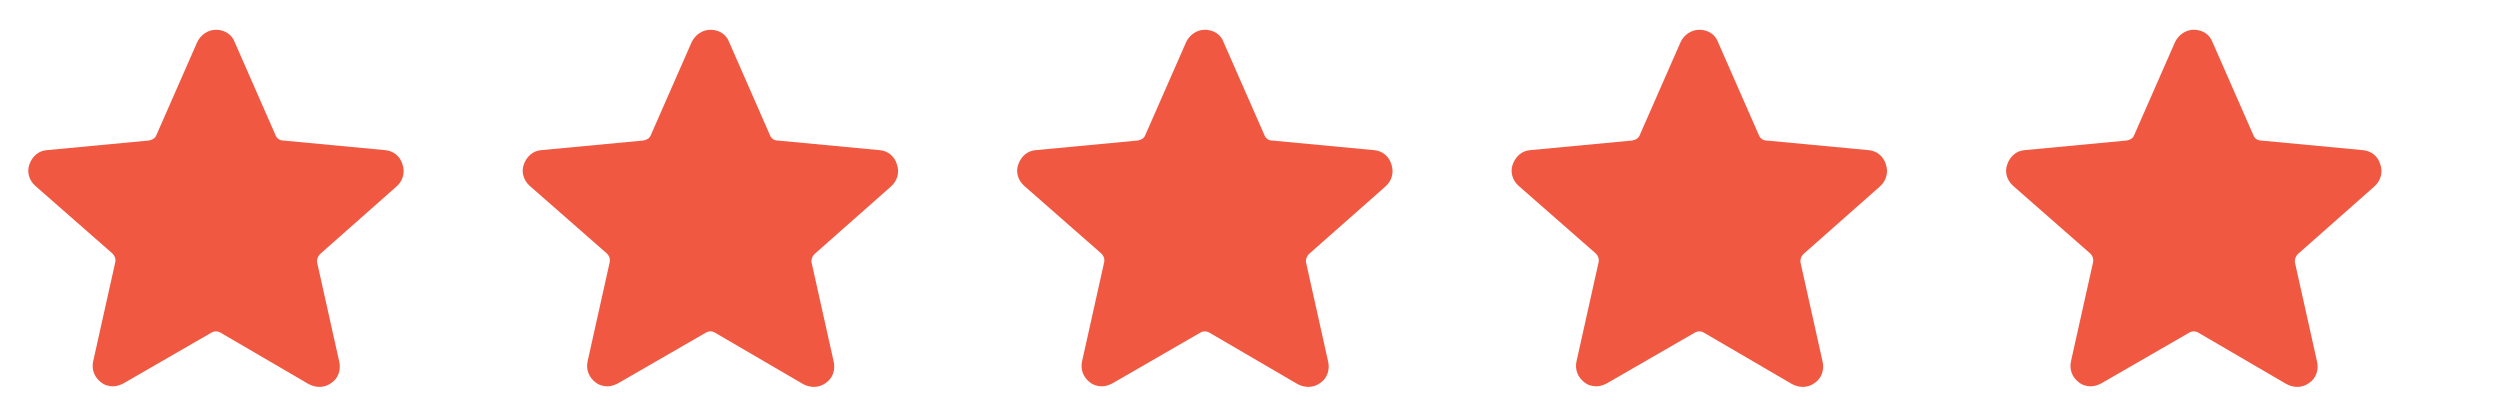 <?xml version="1.0" encoding="UTF-8"?> <svg xmlns="http://www.w3.org/2000/svg" width="168" height="27" viewBox="0 0 168 27" fill="none"><path d="M7.596 25.961C7.329 25.961 7.023 25.885 6.794 25.695C6.336 25.353 6.144 24.822 6.259 24.29L7.749 17.607C7.787 17.379 7.711 17.189 7.558 17.037L2.362 12.481C1.942 12.101 1.789 11.531 1.98 11.038C2.171 10.506 2.591 10.126 3.164 10.088L10.004 9.443C10.233 9.405 10.424 9.291 10.5 9.101L13.251 2.836C13.48 2.342 13.977 2 14.512 2C15.085 2 15.582 2.304 15.773 2.836L18.524 9.101C18.6 9.291 18.791 9.443 19.021 9.443L25.859 10.088C26.433 10.126 26.892 10.506 27.044 11.038C27.236 11.569 27.082 12.139 26.661 12.519L21.505 17.075C21.351 17.227 21.274 17.455 21.312 17.645L22.802 24.328C22.918 24.86 22.728 25.429 22.269 25.733C21.81 26.075 21.237 26.075 20.74 25.809L14.818 22.354C14.627 22.24 14.397 22.24 14.206 22.354L8.284 25.771C8.055 25.885 7.826 25.961 7.596 25.961Z" fill="#F05841"></path><path d="M74.049 25.961C73.782 25.961 73.477 25.885 73.246 25.695C72.79 25.353 72.598 24.822 72.713 24.29L74.203 17.607C74.242 17.379 74.165 17.189 74.01 17.037L68.816 12.481C68.395 12.101 68.241 11.531 68.433 11.038C68.623 10.506 69.044 10.126 69.618 10.088L76.457 9.443C76.688 9.405 76.877 9.291 76.954 9.101L79.706 2.836C79.934 2.342 80.431 2 80.965 2C81.539 2 82.037 2.304 82.226 2.836L84.978 9.101C85.055 9.291 85.244 9.443 85.475 9.443L92.314 10.088C92.886 10.126 93.345 10.506 93.499 11.038C93.688 11.569 93.537 12.139 93.117 12.519L87.957 17.075C87.806 17.227 87.729 17.455 87.768 17.645L89.257 24.328C89.373 24.86 89.18 25.429 88.721 25.733C88.262 26.075 87.691 26.075 87.193 25.809L81.272 22.354C81.08 22.24 80.852 22.24 80.66 22.354L74.739 25.771C74.508 25.885 74.28 25.961 74.049 25.961Z" fill="#F05841"></path><path d="M40.824 25.961C40.557 25.961 40.249 25.885 40.021 25.695C39.562 25.353 39.372 24.822 39.485 24.29L40.975 17.607C41.013 17.379 40.939 17.189 40.785 17.037L35.587 12.481C35.169 12.101 35.016 11.531 35.205 11.038C35.398 10.506 35.818 10.126 36.39 10.088L43.231 9.443C43.459 9.405 43.649 9.291 43.726 9.101L46.478 2.836C46.709 2.342 47.203 2 47.739 2C48.311 2 48.809 2.304 49.001 2.836L51.749 9.101C51.827 9.291 52.019 9.443 52.247 9.443L59.086 10.088C59.66 10.126 60.119 10.506 60.27 11.038C60.463 11.569 60.309 12.139 59.888 12.519L54.732 17.075C54.578 17.227 54.501 17.455 54.539 17.645L56.029 24.328C56.145 24.86 55.952 25.429 55.496 25.733C55.037 26.075 54.462 26.075 53.968 25.809L48.044 22.354C47.855 22.24 47.624 22.24 47.434 22.354L41.511 25.771C41.283 25.885 41.052 25.961 40.824 25.961Z" fill="#F05841"></path><path d="M107.279 25.961C107.009 25.961 106.704 25.885 106.476 25.695C106.017 25.353 105.825 24.822 105.94 24.29L107.43 17.607C107.468 17.379 107.391 17.189 107.24 17.037L102.042 12.481C101.622 12.101 101.471 11.531 101.66 11.038C101.853 10.506 102.273 10.126 102.845 10.088L109.684 9.443C109.915 9.405 110.104 9.291 110.181 9.101L112.933 2.836C113.161 2.342 113.658 2 114.194 2C114.766 2 115.264 2.304 115.453 2.836L118.205 9.101C118.282 9.291 118.474 9.443 118.702 9.443L125.541 10.088C126.115 10.126 126.574 10.506 126.726 11.038C126.918 11.569 126.764 12.139 126.343 12.519L121.187 17.075C121.033 17.227 120.956 17.455 120.995 17.645L122.484 24.328C122.6 24.86 122.407 25.429 121.951 25.733C121.492 26.075 120.918 26.075 120.423 25.809L114.499 22.354C114.307 22.24 114.079 22.24 113.889 22.354L107.966 25.771C107.738 25.885 107.507 25.961 107.279 25.961Z" fill="#F05841"></path><path d="M140.505 25.961C140.239 25.961 139.931 25.885 139.703 25.695C139.244 25.353 139.054 24.822 139.167 24.29L140.659 17.607C140.695 17.379 140.621 17.189 140.467 17.037L135.272 12.481C134.851 12.101 134.698 11.531 134.89 11.038C135.08 10.506 135.5 10.126 136.072 10.088L142.913 9.443C143.141 9.405 143.334 9.291 143.408 9.101L146.159 2.836C146.39 2.342 146.885 2 147.421 2C147.993 2 148.49 2.304 148.683 2.836L151.434 9.101C151.508 9.291 151.701 9.443 151.929 9.443L158.768 10.088C159.342 10.126 159.801 10.506 159.952 11.038C160.145 11.569 159.991 12.139 159.57 12.519L154.414 17.075C154.26 17.227 154.183 17.455 154.221 17.645L155.711 24.328C155.827 24.86 155.637 25.429 155.178 25.733C154.719 26.075 154.144 26.075 153.65 25.809L147.726 22.354C147.537 22.24 147.306 22.24 147.116 22.354L141.193 25.771C140.965 25.885 140.734 25.961 140.505 25.961Z" fill="#F05841"></path></svg> 